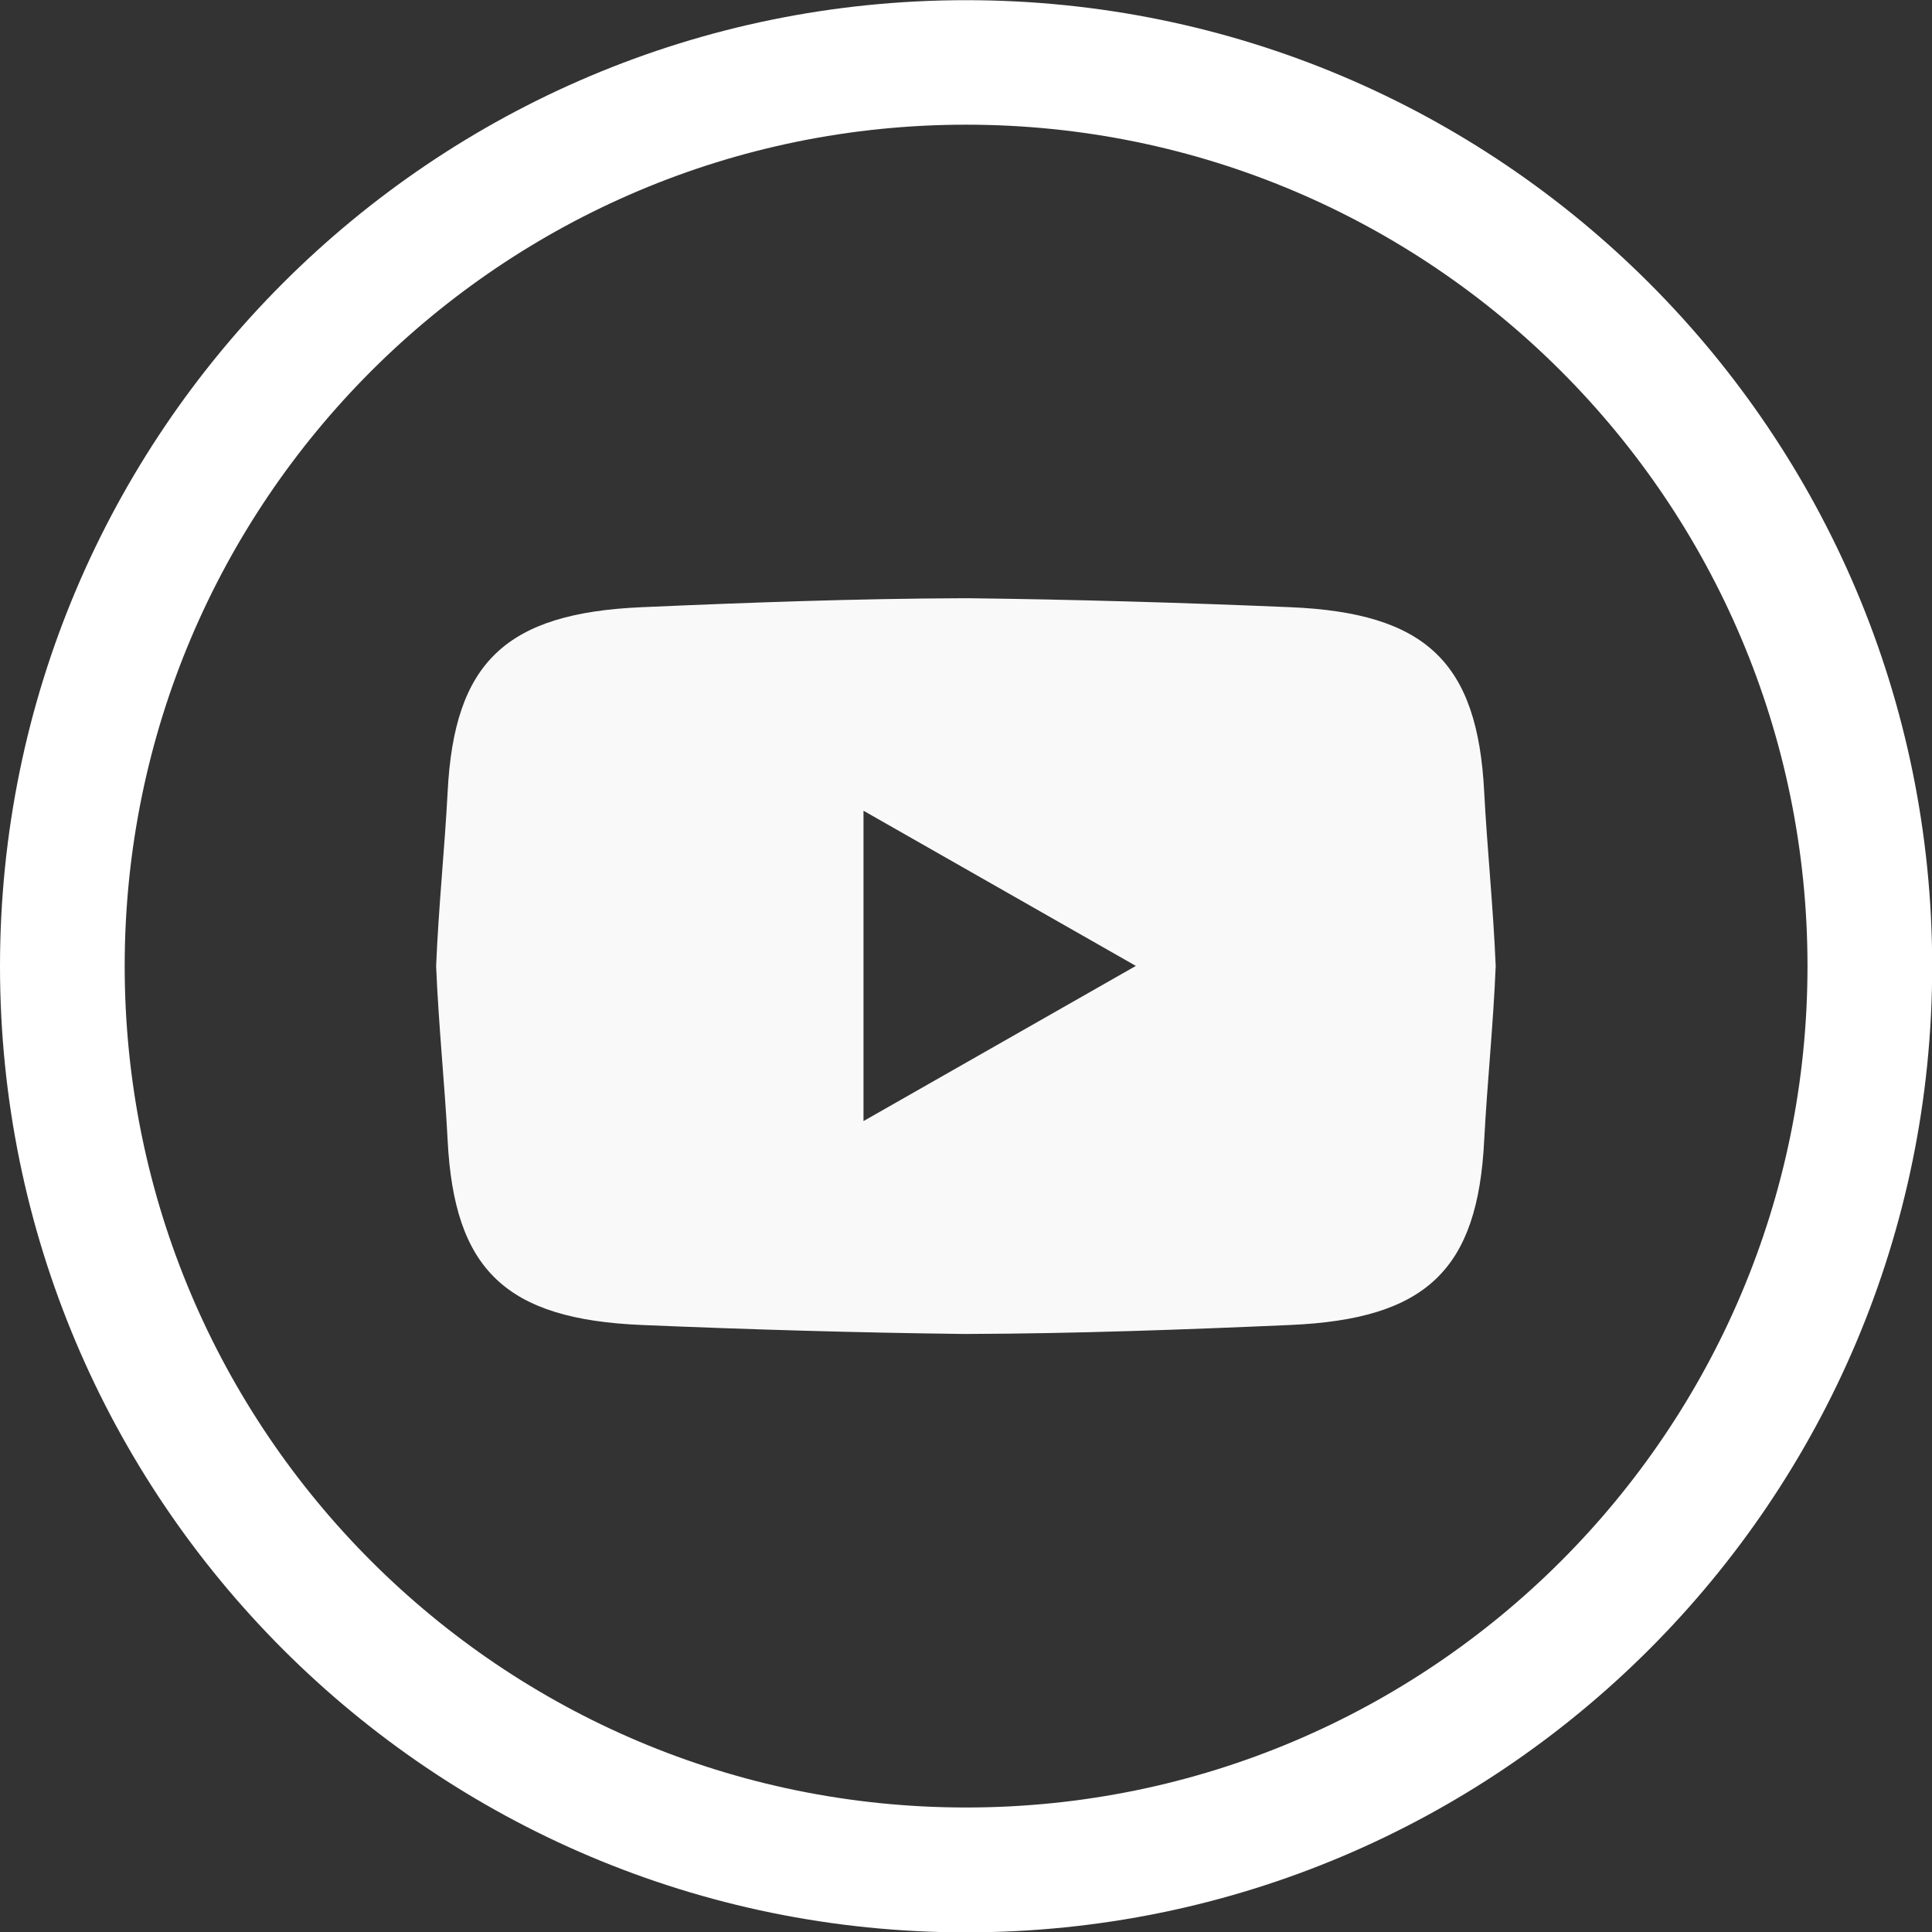 <?xml version="1.0" encoding="UTF-8" standalone="no"?>
<!-- Created with Inkscape (http://www.inkscape.org/) -->

<svg
   width="40"
   height="40"
   viewBox="0 0 10.583 10.583"
   version="1.1"
   id="svg1"
   xml:space="preserve"
   xmlns="http://www.w3.org/2000/svg"
   xmlns:svg="http://www.w3.org/2000/svg"><rect x="0" y="0" width="10.583" height="10.583" fill="#333333" stroke="none"/><defs
     id="defs1" /><g
     id="layer1"
     transform="translate(-337.124,-763.797)"><g
       id="g694"
       transform="translate(-352.644,779.836)"><path
         d="m 695.041,-12.762 c -0.577,0.002 -1.161,0.023 -1.756,0.049 -0.748,0.032 -1.029,0.303 -1.065,1.012 -0.016,0.308 -0.05,0.634 -0.063,0.954 0.013,0.32 0.047,0.646 0.063,0.954 0.036,0.709 0.317,0.981 1.065,1.012 0.594,0.025 1.178,0.042 1.756,0.049 0.006,0 0.013,0 0.019,0 0.006,0 0.012,0 0.018,0 0.577,-0.002 1.162,-0.023 1.756,-0.049 0.748,-0.032 1.029,-0.303 1.064,-1.012 0.016,-0.308 0.05,-0.634 0.063,-0.954 -0.013,-0.319 -0.047,-0.646 -0.063,-0.954 -0.036,-0.709 -0.317,-0.981 -1.064,-1.012 -0.594,-0.025 -1.179,-0.042 -1.756,-0.049 -0.006,0 -0.012,0 -0.018,0 -0.006,0 -0.013,0 -0.019,0 z m -0.543,1.164 1.492,0.85 -1.492,0.85 v -0.85 z"
         style="opacity:1;vector-effect:none;fill:#f9f9f9;stroke-width:0.322;stroke-miterlimit:8;paint-order:stroke fill markers"
         id="path693" /><path
         id="path694"
         d="m 695.06,-6.138 c -2.545,0 -4.609,-2.063 -4.609,-4.609 0,-2.545 2.063,-4.609 4.609,-4.609 2.545,0 4.609,2.063 4.609,4.609 0,2.545 -2.063,4.609 -4.609,4.609 m 0,-9.9 c -2.923,0 -5.292,2.369 -5.292,5.292 0,2.922 2.369,5.292 5.292,5.292 2.922,0 5.292,-2.369 5.292,-5.292 0,-2.923 -2.369,-5.292 -5.292,-5.292"
         style="fill:#ffffff;fill-opacity:1;fill-rule:nonzero;stroke:none;stroke-width:0.353" /></g></g></svg>
